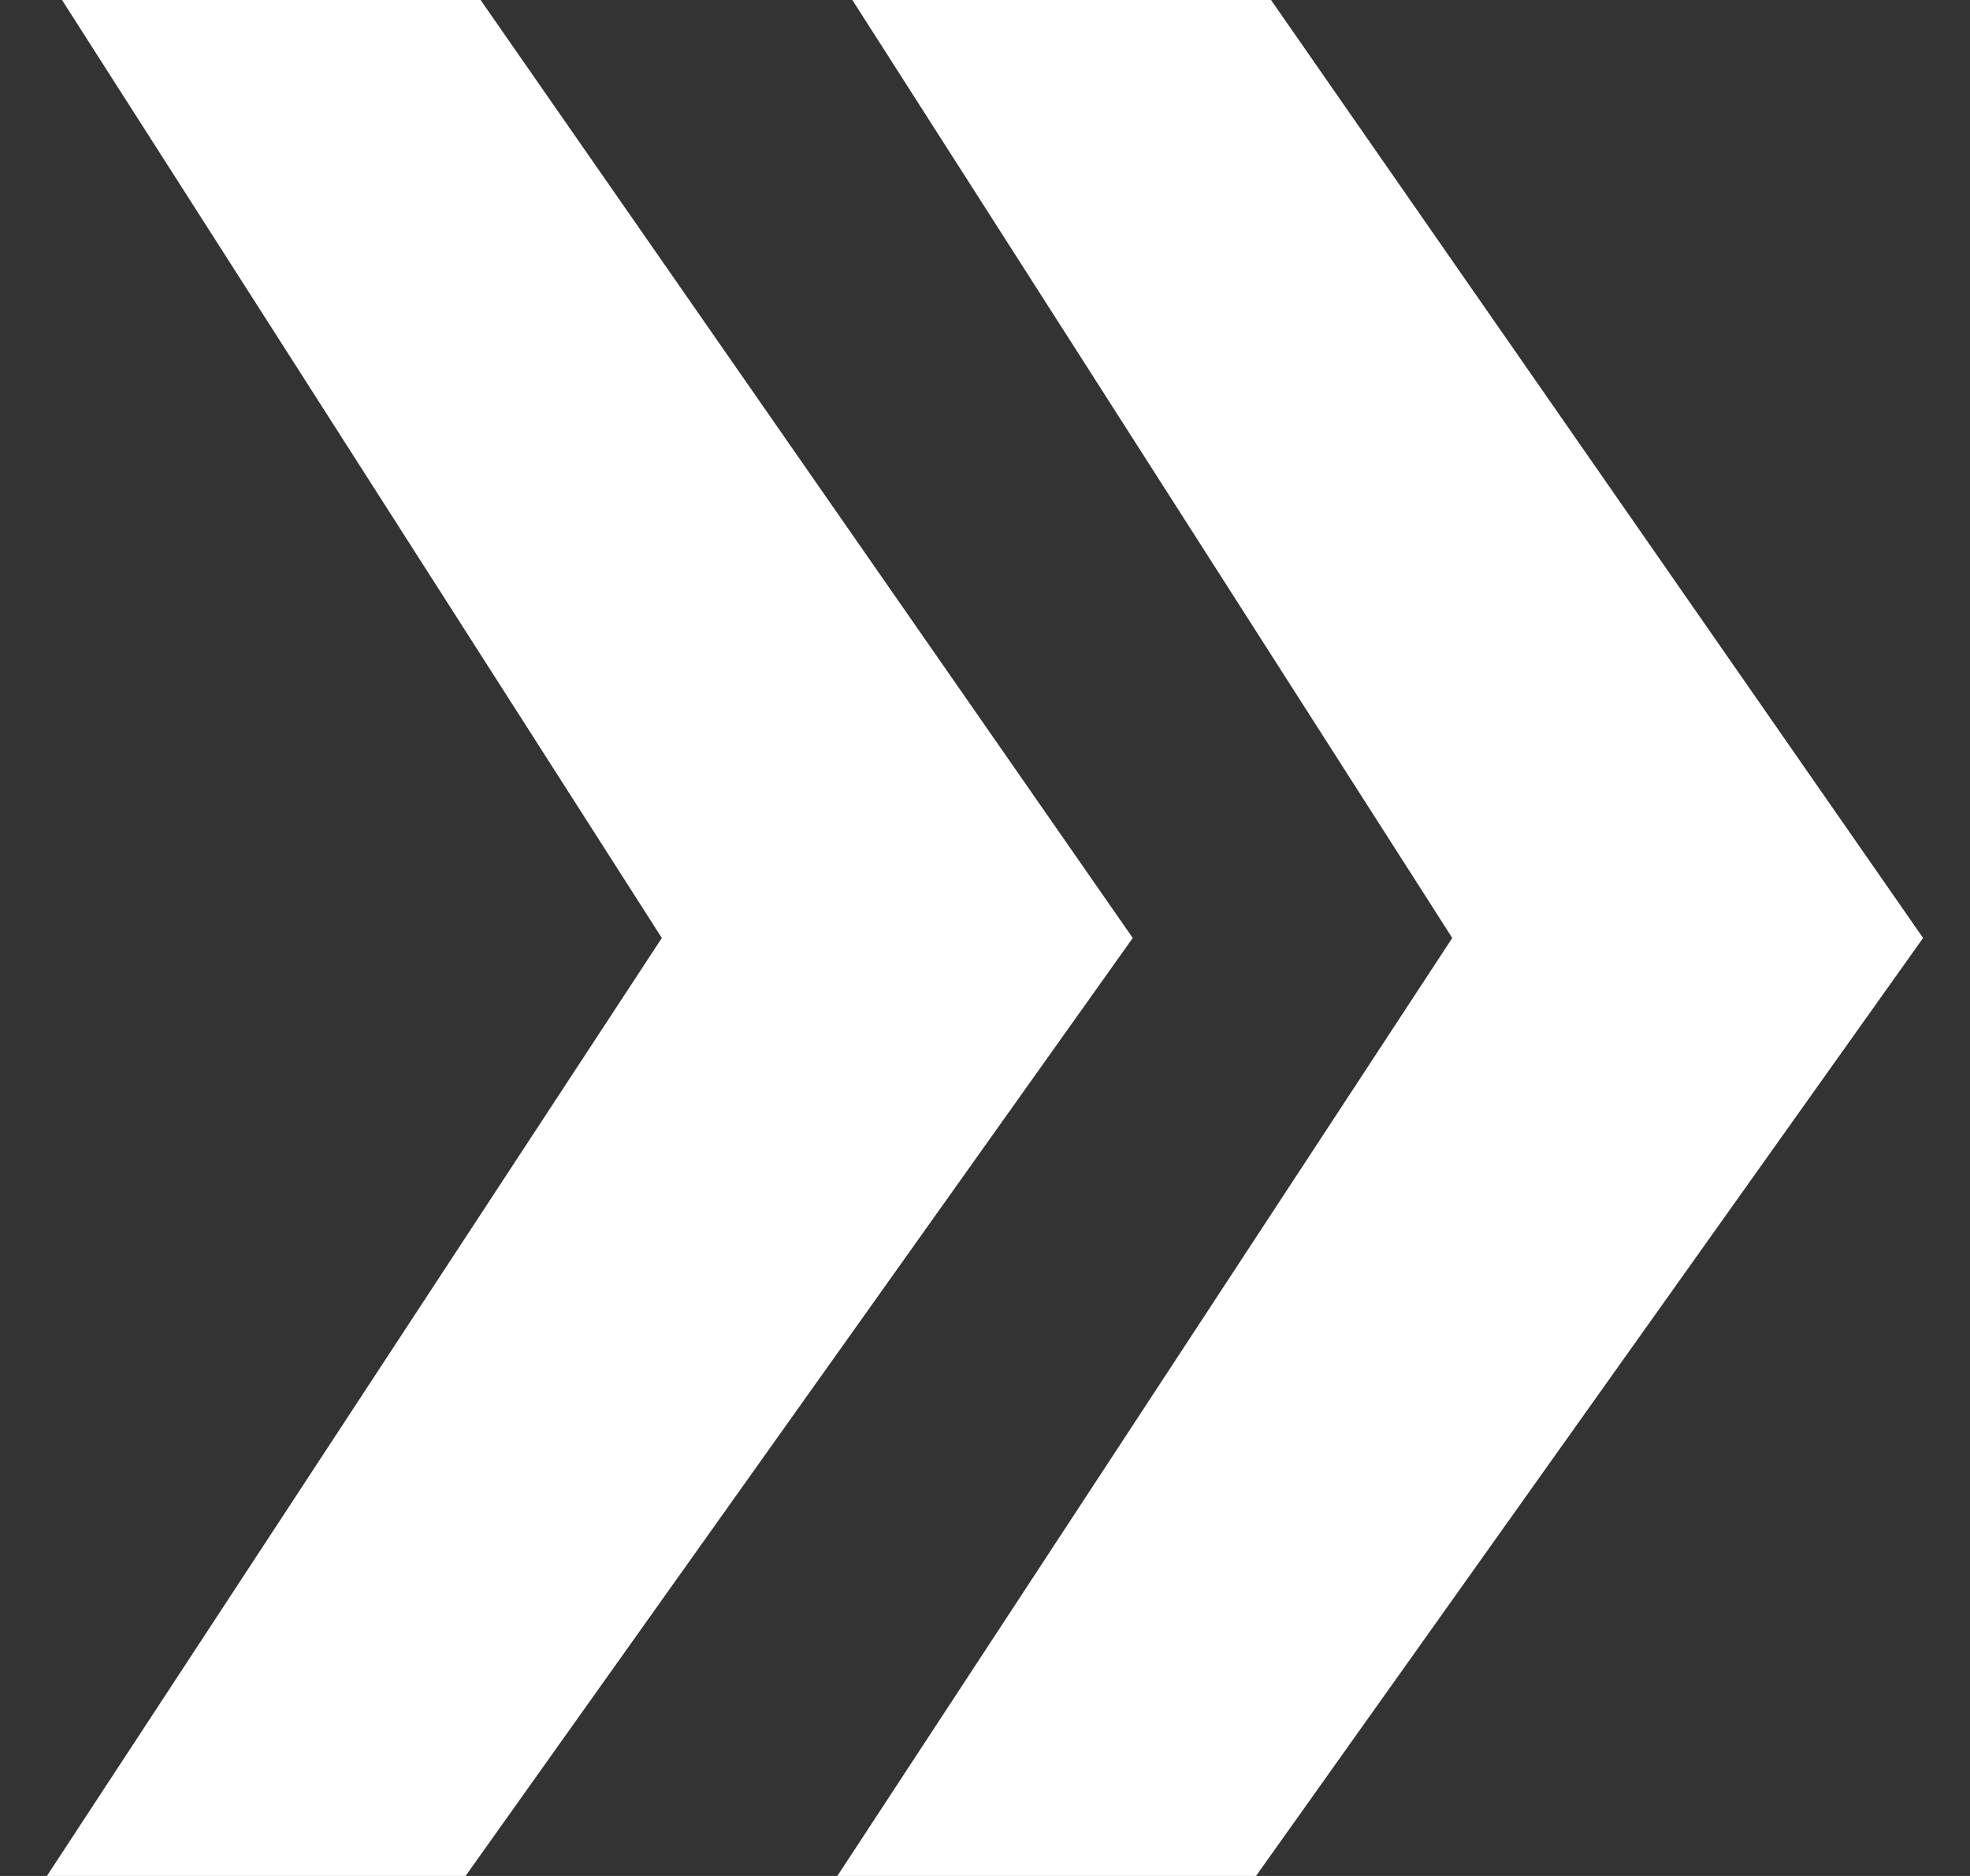 <svg width="21" height="20" viewBox="0 0 21 20" fill="none" xmlns="http://www.w3.org/2000/svg">
<rect x="0" y="0" width="21" height="20" fill="#333333" stroke="none"/>
<path d="M5.123 0H0.661L7.055 10L0.5 20H4.963L12.075 10L5.123 0Z" fill="white"/>
<path d="M13.549 0H9.086L15.481 10L8.926 20H13.389L20.5 10L13.549 0Z" fill="white"/>
</svg>
